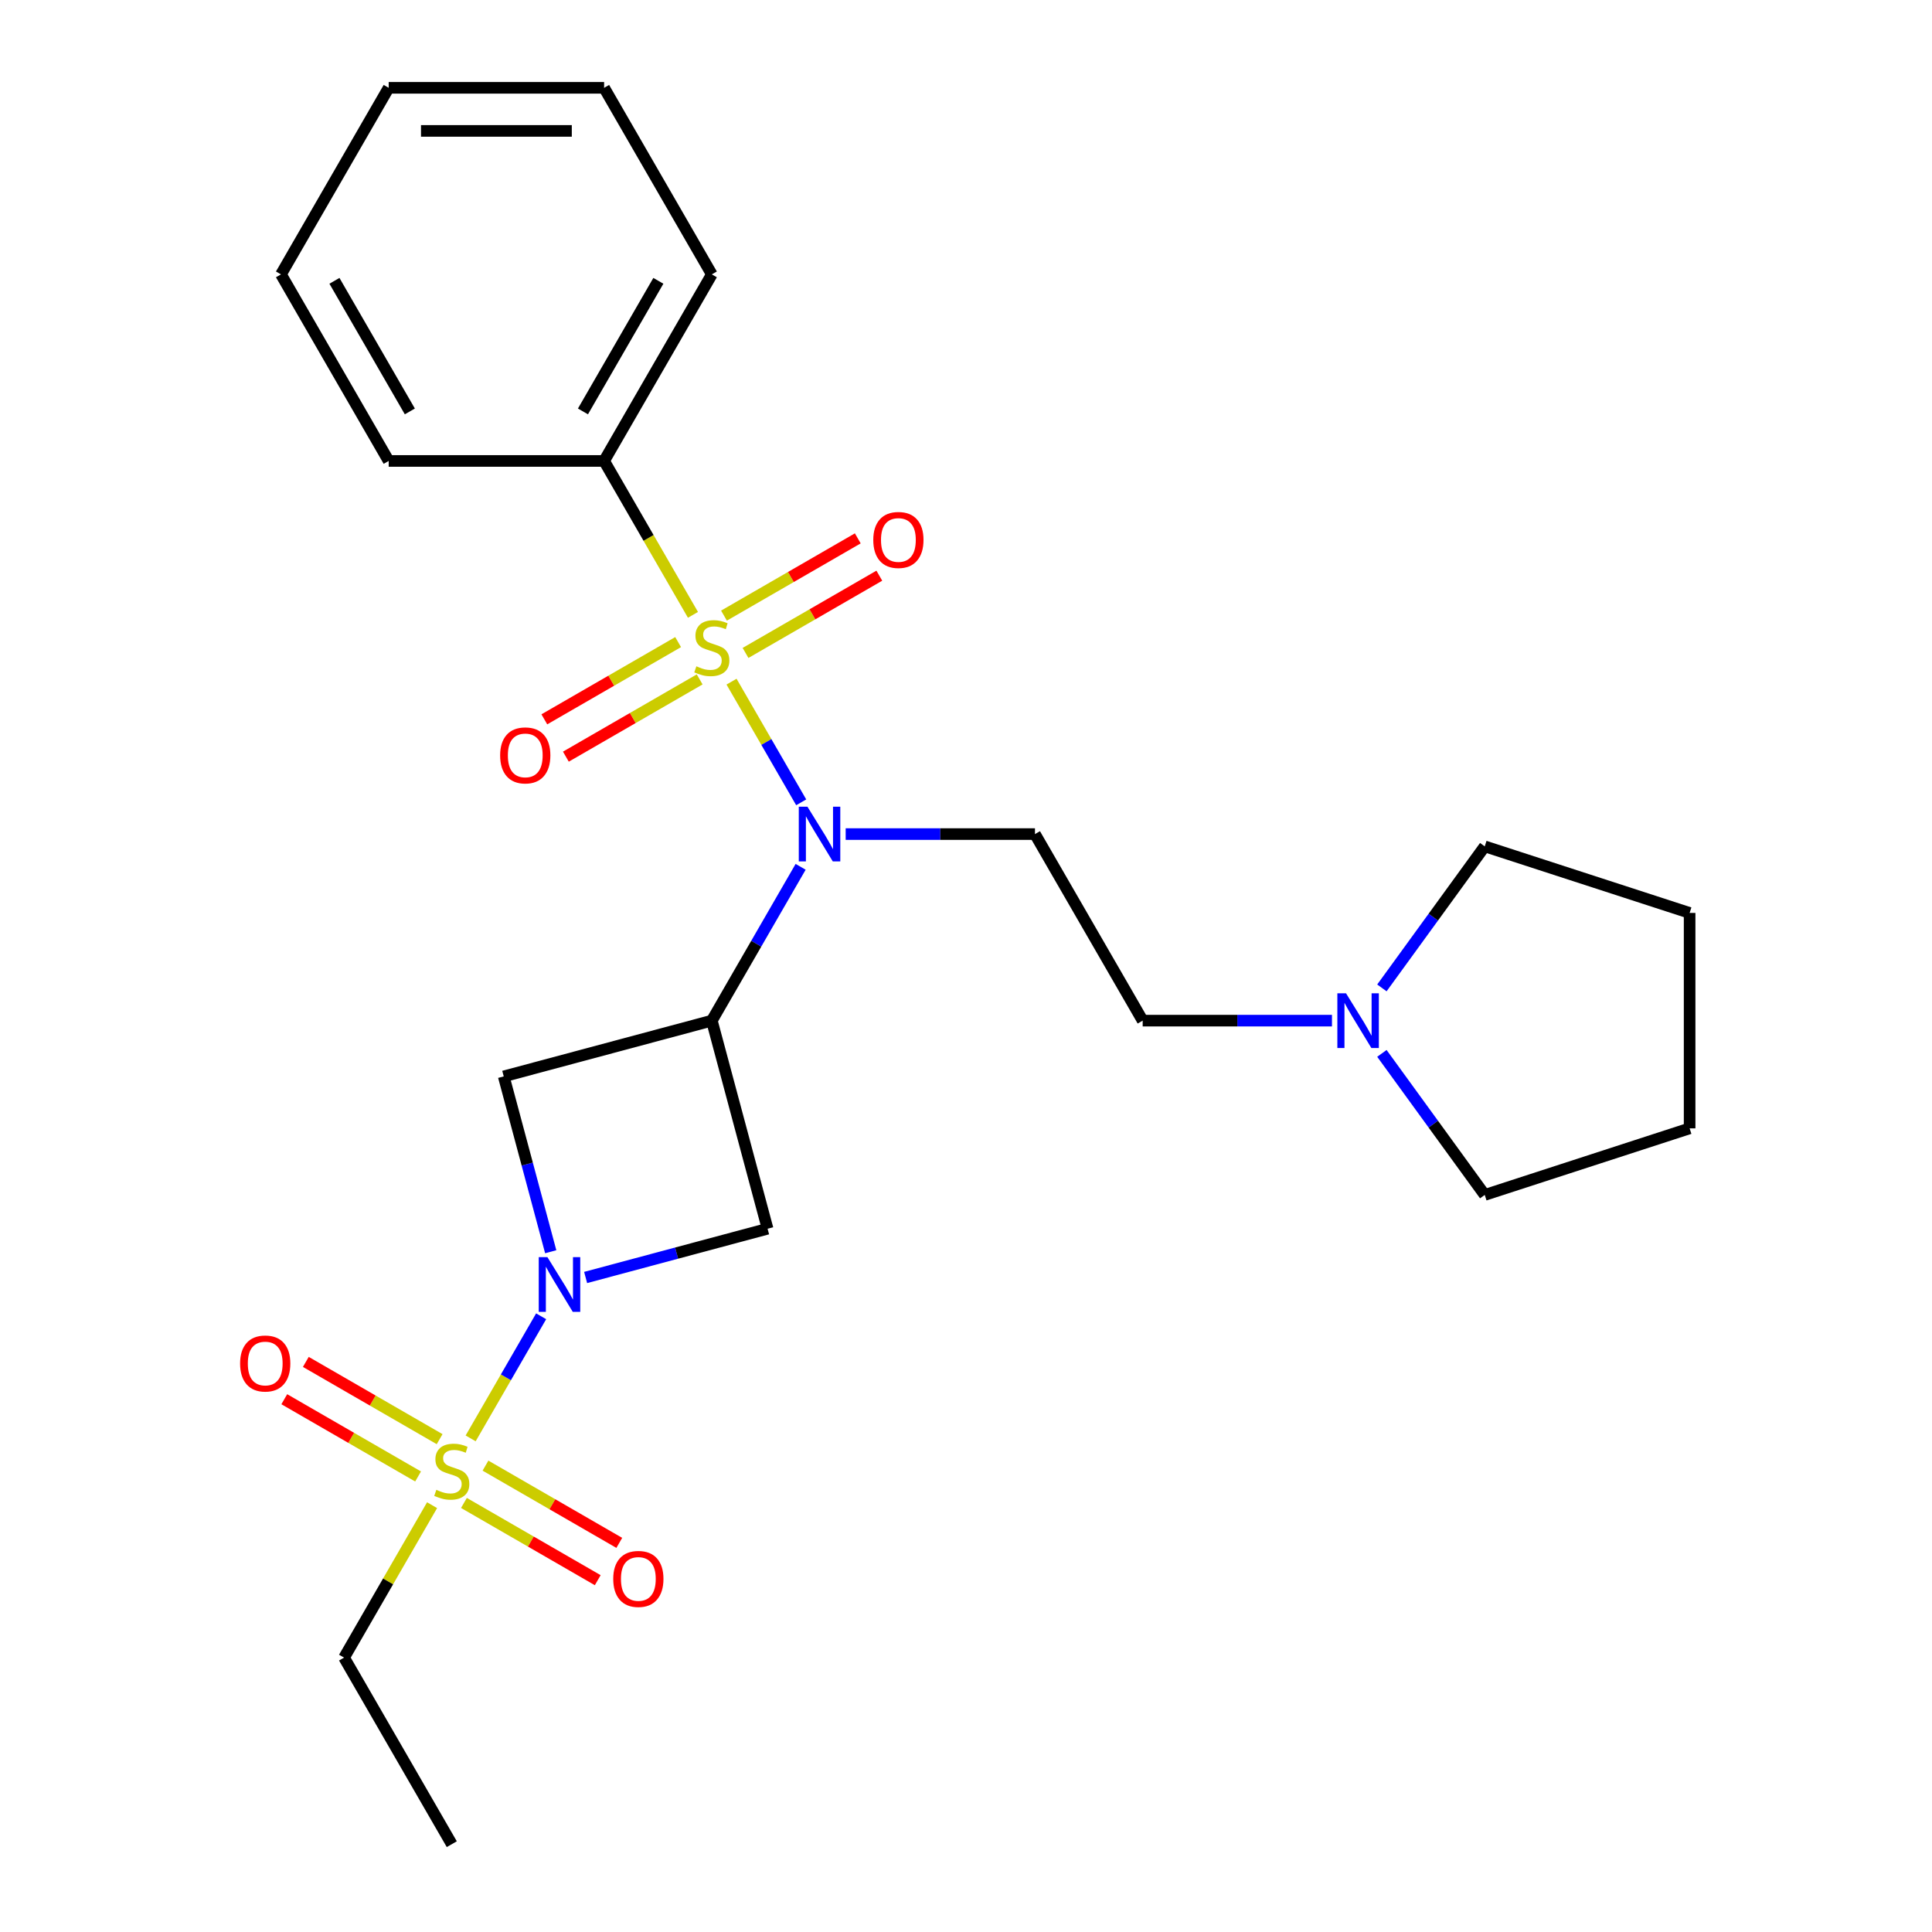 <?xml version='1.0' encoding='iso-8859-1'?>
<svg version='1.1' baseProfile='full'
              xmlns='http://www.w3.org/2000/svg'
                      xmlns:rdkit='http://www.rdkit.org/xml'
                      xmlns:xlink='http://www.w3.org/1999/xlink'
                  xml:space='preserve'
width='1000px' height='1000px' viewBox='0 0 1000 1000'>
<!-- END OF HEADER -->
<rect style='opacity:1.0;fill:#FFFFFF;stroke:none' width='1000' height='1000' x='0' y='0'> </rect>
<path class='bond-2' d='M 378.641,352.82 L 396.671,384.05' style='fill:none;fill-rule:evenodd;stroke:#CCCC00;stroke-width:6px;stroke-linecap:butt;stroke-linejoin:miter;stroke-opacity:1' />
<path class='bond-2' d='M 396.671,384.05 L 414.702,415.28' style='fill:none;fill-rule:evenodd;stroke:#0000FF;stroke-width:6px;stroke-linecap:butt;stroke-linejoin:miter;stroke-opacity:1' />
<path class='bond-7' d='M 350.997,332.347 L 316.371,352.339' style='fill:none;fill-rule:evenodd;stroke:#CCCC00;stroke-width:6px;stroke-linecap:butt;stroke-linejoin:miter;stroke-opacity:1' />
<path class='bond-7' d='M 316.371,352.339 L 281.744,372.33' style='fill:none;fill-rule:evenodd;stroke:#FF0000;stroke-width:6px;stroke-linecap:butt;stroke-linejoin:miter;stroke-opacity:1' />
<path class='bond-7' d='M 362.148,351.66 L 327.521,371.652' style='fill:none;fill-rule:evenodd;stroke:#CCCC00;stroke-width:6px;stroke-linecap:butt;stroke-linejoin:miter;stroke-opacity:1' />
<path class='bond-7' d='M 327.521,371.652 L 292.895,391.644' style='fill:none;fill-rule:evenodd;stroke:#FF0000;stroke-width:6px;stroke-linecap:butt;stroke-linejoin:miter;stroke-opacity:1' />
<path class='bond-8' d='M 385.883,337.957 L 420.51,317.965' style='fill:none;fill-rule:evenodd;stroke:#CCCC00;stroke-width:6px;stroke-linecap:butt;stroke-linejoin:miter;stroke-opacity:1' />
<path class='bond-8' d='M 420.51,317.965 L 455.136,297.973' style='fill:none;fill-rule:evenodd;stroke:#FF0000;stroke-width:6px;stroke-linecap:butt;stroke-linejoin:miter;stroke-opacity:1' />
<path class='bond-8' d='M 374.733,318.644 L 409.359,298.652' style='fill:none;fill-rule:evenodd;stroke:#CCCC00;stroke-width:6px;stroke-linecap:butt;stroke-linejoin:miter;stroke-opacity:1' />
<path class='bond-8' d='M 409.359,298.652 L 443.986,278.66' style='fill:none;fill-rule:evenodd;stroke:#FF0000;stroke-width:6px;stroke-linecap:butt;stroke-linejoin:miter;stroke-opacity:1' />
<path class='bond-9' d='M 358.679,318.244 L 335.683,278.415' style='fill:none;fill-rule:evenodd;stroke:#CCCC00;stroke-width:6px;stroke-linecap:butt;stroke-linejoin:miter;stroke-opacity:1' />
<path class='bond-9' d='M 335.683,278.415 L 312.688,238.586' style='fill:none;fill-rule:evenodd;stroke:#000000;stroke-width:6px;stroke-linecap:butt;stroke-linejoin:miter;stroke-opacity:1' />
<path class='bond-0' d='M 243.604,744.506 L 261.848,712.907' style='fill:none;fill-rule:evenodd;stroke:#CCCC00;stroke-width:6px;stroke-linecap:butt;stroke-linejoin:miter;stroke-opacity:1' />
<path class='bond-0' d='M 261.848,712.907 L 280.092,681.308' style='fill:none;fill-rule:evenodd;stroke:#0000FF;stroke-width:6px;stroke-linecap:butt;stroke-linejoin:miter;stroke-opacity:1' />
<path class='bond-10' d='M 240.135,777.922 L 274.761,797.914' style='fill:none;fill-rule:evenodd;stroke:#CCCC00;stroke-width:6px;stroke-linecap:butt;stroke-linejoin:miter;stroke-opacity:1' />
<path class='bond-10' d='M 274.761,797.914 L 309.388,817.906' style='fill:none;fill-rule:evenodd;stroke:#FF0000;stroke-width:6px;stroke-linecap:butt;stroke-linejoin:miter;stroke-opacity:1' />
<path class='bond-10' d='M 251.285,758.609 L 285.912,778.601' style='fill:none;fill-rule:evenodd;stroke:#CCCC00;stroke-width:6px;stroke-linecap:butt;stroke-linejoin:miter;stroke-opacity:1' />
<path class='bond-10' d='M 285.912,778.601 L 320.538,798.592' style='fill:none;fill-rule:evenodd;stroke:#FF0000;stroke-width:6px;stroke-linecap:butt;stroke-linejoin:miter;stroke-opacity:1' />
<path class='bond-11' d='M 227.55,744.906 L 192.923,724.914' style='fill:none;fill-rule:evenodd;stroke:#CCCC00;stroke-width:6px;stroke-linecap:butt;stroke-linejoin:miter;stroke-opacity:1' />
<path class='bond-11' d='M 192.923,724.914 L 158.297,704.922' style='fill:none;fill-rule:evenodd;stroke:#FF0000;stroke-width:6px;stroke-linecap:butt;stroke-linejoin:miter;stroke-opacity:1' />
<path class='bond-11' d='M 216.399,764.219 L 181.773,744.227' style='fill:none;fill-rule:evenodd;stroke:#CCCC00;stroke-width:6px;stroke-linecap:butt;stroke-linejoin:miter;stroke-opacity:1' />
<path class='bond-11' d='M 181.773,744.227 L 147.146,724.235' style='fill:none;fill-rule:evenodd;stroke:#FF0000;stroke-width:6px;stroke-linecap:butt;stroke-linejoin:miter;stroke-opacity:1' />
<path class='bond-14' d='M 223.642,779.082 L 200.866,818.531' style='fill:none;fill-rule:evenodd;stroke:#CCCC00;stroke-width:6px;stroke-linecap:butt;stroke-linejoin:miter;stroke-opacity:1' />
<path class='bond-14' d='M 200.866,818.531 L 178.09,857.98' style='fill:none;fill-rule:evenodd;stroke:#000000;stroke-width:6px;stroke-linecap:butt;stroke-linejoin:miter;stroke-opacity:1' />
<path class='bond-1' d='M 285.053,647.9 L 272.894,602.522' style='fill:none;fill-rule:evenodd;stroke:#0000FF;stroke-width:6px;stroke-linecap:butt;stroke-linejoin:miter;stroke-opacity:1' />
<path class='bond-1' d='M 272.894,602.522 L 260.735,557.143' style='fill:none;fill-rule:evenodd;stroke:#000000;stroke-width:6px;stroke-linecap:butt;stroke-linejoin:miter;stroke-opacity:1' />
<path class='bond-25' d='M 303.122,661.223 L 350.211,648.606' style='fill:none;fill-rule:evenodd;stroke:#0000FF;stroke-width:6px;stroke-linecap:butt;stroke-linejoin:miter;stroke-opacity:1' />
<path class='bond-25' d='M 350.211,648.606 L 397.3,635.989' style='fill:none;fill-rule:evenodd;stroke:#000000;stroke-width:6px;stroke-linecap:butt;stroke-linejoin:miter;stroke-opacity:1' />
<path class='bond-3' d='M 414.408,448.665 L 391.424,488.474' style='fill:none;fill-rule:evenodd;stroke:#0000FF;stroke-width:6px;stroke-linecap:butt;stroke-linejoin:miter;stroke-opacity:1' />
<path class='bond-3' d='M 391.424,488.474 L 368.44,528.283' style='fill:none;fill-rule:evenodd;stroke:#000000;stroke-width:6px;stroke-linecap:butt;stroke-linejoin:miter;stroke-opacity:1' />
<path class='bond-6' d='M 437.72,431.718 L 486.709,431.718' style='fill:none;fill-rule:evenodd;stroke:#0000FF;stroke-width:6px;stroke-linecap:butt;stroke-linejoin:miter;stroke-opacity:1' />
<path class='bond-6' d='M 486.709,431.718 L 535.697,431.718' style='fill:none;fill-rule:evenodd;stroke:#000000;stroke-width:6px;stroke-linecap:butt;stroke-linejoin:miter;stroke-opacity:1' />
<path class='bond-4' d='M 368.44,528.283 L 397.3,635.989' style='fill:none;fill-rule:evenodd;stroke:#000000;stroke-width:6px;stroke-linecap:butt;stroke-linejoin:miter;stroke-opacity:1' />
<path class='bond-5' d='M 368.44,528.283 L 260.735,557.143' style='fill:none;fill-rule:evenodd;stroke:#000000;stroke-width:6px;stroke-linecap:butt;stroke-linejoin:miter;stroke-opacity:1' />
<path class='bond-13' d='M 535.697,431.718 L 591.449,528.283' style='fill:none;fill-rule:evenodd;stroke:#000000;stroke-width:6px;stroke-linecap:butt;stroke-linejoin:miter;stroke-opacity:1' />
<path class='bond-17' d='M 312.688,238.586 L 368.44,142.02' style='fill:none;fill-rule:evenodd;stroke:#000000;stroke-width:6px;stroke-linecap:butt;stroke-linejoin:miter;stroke-opacity:1' />
<path class='bond-17' d='M 301.738,212.951 L 340.764,145.355' style='fill:none;fill-rule:evenodd;stroke:#000000;stroke-width:6px;stroke-linecap:butt;stroke-linejoin:miter;stroke-opacity:1' />
<path class='bond-18' d='M 312.688,238.586 L 201.183,238.586' style='fill:none;fill-rule:evenodd;stroke:#000000;stroke-width:6px;stroke-linecap:butt;stroke-linejoin:miter;stroke-opacity:1' />
<path class='bond-12' d='M 689.426,528.283 L 640.438,528.283' style='fill:none;fill-rule:evenodd;stroke:#0000FF;stroke-width:6px;stroke-linecap:butt;stroke-linejoin:miter;stroke-opacity:1' />
<path class='bond-12' d='M 640.438,528.283 L 591.449,528.283' style='fill:none;fill-rule:evenodd;stroke:#000000;stroke-width:6px;stroke-linecap:butt;stroke-linejoin:miter;stroke-opacity:1' />
<path class='bond-15' d='M 715.267,511.336 L 741.881,474.705' style='fill:none;fill-rule:evenodd;stroke:#0000FF;stroke-width:6px;stroke-linecap:butt;stroke-linejoin:miter;stroke-opacity:1' />
<path class='bond-15' d='M 741.881,474.705 L 768.495,438.074' style='fill:none;fill-rule:evenodd;stroke:#000000;stroke-width:6px;stroke-linecap:butt;stroke-linejoin:miter;stroke-opacity:1' />
<path class='bond-16' d='M 715.267,545.231 L 741.881,581.862' style='fill:none;fill-rule:evenodd;stroke:#0000FF;stroke-width:6px;stroke-linecap:butt;stroke-linejoin:miter;stroke-opacity:1' />
<path class='bond-16' d='M 741.881,581.862 L 768.495,618.493' style='fill:none;fill-rule:evenodd;stroke:#000000;stroke-width:6px;stroke-linecap:butt;stroke-linejoin:miter;stroke-opacity:1' />
<path class='bond-19' d='M 178.09,857.98 L 233.842,954.545' style='fill:none;fill-rule:evenodd;stroke:#000000;stroke-width:6px;stroke-linecap:butt;stroke-linejoin:miter;stroke-opacity:1' />
<path class='bond-20' d='M 768.495,438.074 L 874.542,472.531' style='fill:none;fill-rule:evenodd;stroke:#000000;stroke-width:6px;stroke-linecap:butt;stroke-linejoin:miter;stroke-opacity:1' />
<path class='bond-21' d='M 768.495,618.493 L 874.542,584.036' style='fill:none;fill-rule:evenodd;stroke:#000000;stroke-width:6px;stroke-linecap:butt;stroke-linejoin:miter;stroke-opacity:1' />
<path class='bond-22' d='M 368.44,142.02 L 312.688,45.455' style='fill:none;fill-rule:evenodd;stroke:#000000;stroke-width:6px;stroke-linecap:butt;stroke-linejoin:miter;stroke-opacity:1' />
<path class='bond-23' d='M 201.183,238.586 L 145.431,142.02' style='fill:none;fill-rule:evenodd;stroke:#000000;stroke-width:6px;stroke-linecap:butt;stroke-linejoin:miter;stroke-opacity:1' />
<path class='bond-23' d='M 212.134,212.951 L 173.107,145.355' style='fill:none;fill-rule:evenodd;stroke:#000000;stroke-width:6px;stroke-linecap:butt;stroke-linejoin:miter;stroke-opacity:1' />
<path class='bond-27' d='M 874.542,472.531 L 874.542,584.036' style='fill:none;fill-rule:evenodd;stroke:#000000;stroke-width:6px;stroke-linecap:butt;stroke-linejoin:miter;stroke-opacity:1' />
<path class='bond-26' d='M 312.688,45.455 L 201.183,45.455' style='fill:none;fill-rule:evenodd;stroke:#000000;stroke-width:6px;stroke-linecap:butt;stroke-linejoin:miter;stroke-opacity:1' />
<path class='bond-26' d='M 295.962,67.755 L 217.909,67.755' style='fill:none;fill-rule:evenodd;stroke:#000000;stroke-width:6px;stroke-linecap:butt;stroke-linejoin:miter;stroke-opacity:1' />
<path class='bond-24' d='M 145.431,142.02 L 201.183,45.455' style='fill:none;fill-rule:evenodd;stroke:#000000;stroke-width:6px;stroke-linecap:butt;stroke-linejoin:miter;stroke-opacity:1' />
<path  class='atom-0' d='M 360.44 344.872
Q 360.76 344.992, 362.08 345.552
Q 363.4 346.112, 364.84 346.472
Q 366.32 346.792, 367.76 346.792
Q 370.44 346.792, 372 345.512
Q 373.56 344.192, 373.56 341.912
Q 373.56 340.352, 372.76 339.392
Q 372 338.432, 370.8 337.912
Q 369.6 337.392, 367.6 336.792
Q 365.08 336.032, 363.56 335.312
Q 362.08 334.592, 361 333.072
Q 359.96 331.552, 359.96 328.992
Q 359.96 325.432, 362.36 323.232
Q 364.8 321.032, 369.6 321.032
Q 372.88 321.032, 376.6 322.592
L 375.68 325.672
Q 372.28 324.272, 369.72 324.272
Q 366.96 324.272, 365.44 325.432
Q 363.92 326.552, 363.96 328.512
Q 363.96 330.032, 364.72 330.952
Q 365.52 331.872, 366.64 332.392
Q 367.8 332.912, 369.72 333.512
Q 372.28 334.312, 373.8 335.112
Q 375.32 335.912, 376.4 337.552
Q 377.52 339.152, 377.52 341.912
Q 377.52 345.832, 374.88 347.952
Q 372.28 350.032, 367.92 350.032
Q 365.4 350.032, 363.48 349.472
Q 361.6 348.952, 359.36 348.032
L 360.44 344.872
' fill='#CCCC00'/>
<path  class='atom-1' d='M 225.842 771.134
Q 226.162 771.254, 227.482 771.814
Q 228.802 772.374, 230.242 772.734
Q 231.722 773.054, 233.162 773.054
Q 235.842 773.054, 237.402 771.774
Q 238.962 770.454, 238.962 768.174
Q 238.962 766.614, 238.162 765.654
Q 237.402 764.694, 236.202 764.174
Q 235.002 763.654, 233.002 763.054
Q 230.482 762.294, 228.962 761.574
Q 227.482 760.854, 226.402 759.334
Q 225.362 757.814, 225.362 755.254
Q 225.362 751.694, 227.762 749.494
Q 230.202 747.294, 235.002 747.294
Q 238.282 747.294, 242.002 748.854
L 241.082 751.934
Q 237.682 750.534, 235.122 750.534
Q 232.362 750.534, 230.842 751.694
Q 229.322 752.814, 229.362 754.774
Q 229.362 756.294, 230.122 757.214
Q 230.922 758.134, 232.042 758.654
Q 233.202 759.174, 235.122 759.774
Q 237.682 760.574, 239.202 761.374
Q 240.722 762.174, 241.802 763.814
Q 242.922 765.414, 242.922 768.174
Q 242.922 772.094, 240.282 774.214
Q 237.682 776.294, 233.322 776.294
Q 230.802 776.294, 228.882 775.734
Q 227.002 775.214, 224.762 774.294
L 225.842 771.134
' fill='#CCCC00'/>
<path  class='atom-2' d='M 283.335 650.688
L 292.615 665.688
Q 293.535 667.168, 295.015 669.848
Q 296.495 672.528, 296.575 672.688
L 296.575 650.688
L 300.335 650.688
L 300.335 679.008
L 296.455 679.008
L 286.495 662.608
Q 285.335 660.688, 284.095 658.488
Q 282.895 656.288, 282.535 655.608
L 282.535 679.008
L 278.855 679.008
L 278.855 650.688
L 283.335 650.688
' fill='#0000FF'/>
<path  class='atom-3' d='M 417.932 417.558
L 427.212 432.558
Q 428.132 434.038, 429.612 436.718
Q 431.092 439.398, 431.172 439.558
L 431.172 417.558
L 434.932 417.558
L 434.932 445.878
L 431.052 445.878
L 421.092 429.478
Q 419.932 427.558, 418.692 425.358
Q 417.492 423.158, 417.132 422.478
L 417.132 445.878
L 413.452 445.878
L 413.452 417.558
L 417.932 417.558
' fill='#0000FF'/>
<path  class='atom-8' d='M 258.874 390.984
Q 258.874 384.184, 262.234 380.384
Q 265.594 376.584, 271.874 376.584
Q 278.154 376.584, 281.514 380.384
Q 284.874 384.184, 284.874 390.984
Q 284.874 397.864, 281.474 401.784
Q 278.074 405.664, 271.874 405.664
Q 265.634 405.664, 262.234 401.784
Q 258.874 397.904, 258.874 390.984
M 271.874 402.464
Q 276.194 402.464, 278.514 399.584
Q 280.874 396.664, 280.874 390.984
Q 280.874 385.424, 278.514 382.624
Q 276.194 379.784, 271.874 379.784
Q 267.554 379.784, 265.194 382.584
Q 262.874 385.384, 262.874 390.984
Q 262.874 396.704, 265.194 399.584
Q 267.554 402.464, 271.874 402.464
' fill='#FF0000'/>
<path  class='atom-9' d='M 452.006 279.48
Q 452.006 272.68, 455.366 268.88
Q 458.726 265.08, 465.006 265.08
Q 471.286 265.08, 474.646 268.88
Q 478.006 272.68, 478.006 279.48
Q 478.006 286.36, 474.606 290.28
Q 471.206 294.16, 465.006 294.16
Q 458.766 294.16, 455.366 290.28
Q 452.006 286.4, 452.006 279.48
M 465.006 290.96
Q 469.326 290.96, 471.646 288.08
Q 474.006 285.16, 474.006 279.48
Q 474.006 273.92, 471.646 271.12
Q 469.326 268.28, 465.006 268.28
Q 460.686 268.28, 458.326 271.08
Q 456.006 273.88, 456.006 279.48
Q 456.006 285.2, 458.326 288.08
Q 460.686 290.96, 465.006 290.96
' fill='#FF0000'/>
<path  class='atom-11' d='M 317.408 817.246
Q 317.408 810.446, 320.768 806.646
Q 324.128 802.846, 330.408 802.846
Q 336.688 802.846, 340.048 806.646
Q 343.408 810.446, 343.408 817.246
Q 343.408 824.126, 340.008 828.046
Q 336.608 831.926, 330.408 831.926
Q 324.168 831.926, 320.768 828.046
Q 317.408 824.166, 317.408 817.246
M 330.408 828.726
Q 334.728 828.726, 337.048 825.846
Q 339.408 822.926, 339.408 817.246
Q 339.408 811.686, 337.048 808.886
Q 334.728 806.046, 330.408 806.046
Q 326.088 806.046, 323.728 808.846
Q 321.408 811.646, 321.408 817.246
Q 321.408 822.966, 323.728 825.846
Q 326.088 828.726, 330.408 828.726
' fill='#FF0000'/>
<path  class='atom-12' d='M 124.276 705.742
Q 124.276 698.942, 127.636 695.142
Q 130.996 691.342, 137.276 691.342
Q 143.556 691.342, 146.916 695.142
Q 150.276 698.942, 150.276 705.742
Q 150.276 712.622, 146.876 716.542
Q 143.476 720.422, 137.276 720.422
Q 131.036 720.422, 127.636 716.542
Q 124.276 712.662, 124.276 705.742
M 137.276 717.222
Q 141.596 717.222, 143.916 714.342
Q 146.276 711.422, 146.276 705.742
Q 146.276 700.182, 143.916 697.382
Q 141.596 694.542, 137.276 694.542
Q 132.956 694.542, 130.596 697.342
Q 128.276 700.142, 128.276 705.742
Q 128.276 711.462, 130.596 714.342
Q 132.956 717.222, 137.276 717.222
' fill='#FF0000'/>
<path  class='atom-13' d='M 696.694 514.123
L 705.974 529.123
Q 706.894 530.603, 708.374 533.283
Q 709.854 535.963, 709.934 536.123
L 709.934 514.123
L 713.694 514.123
L 713.694 542.443
L 709.814 542.443
L 699.854 526.043
Q 698.694 524.123, 697.454 521.923
Q 696.254 519.723, 695.894 519.043
L 695.894 542.443
L 692.214 542.443
L 692.214 514.123
L 696.694 514.123
' fill='#0000FF'/>
</svg>
